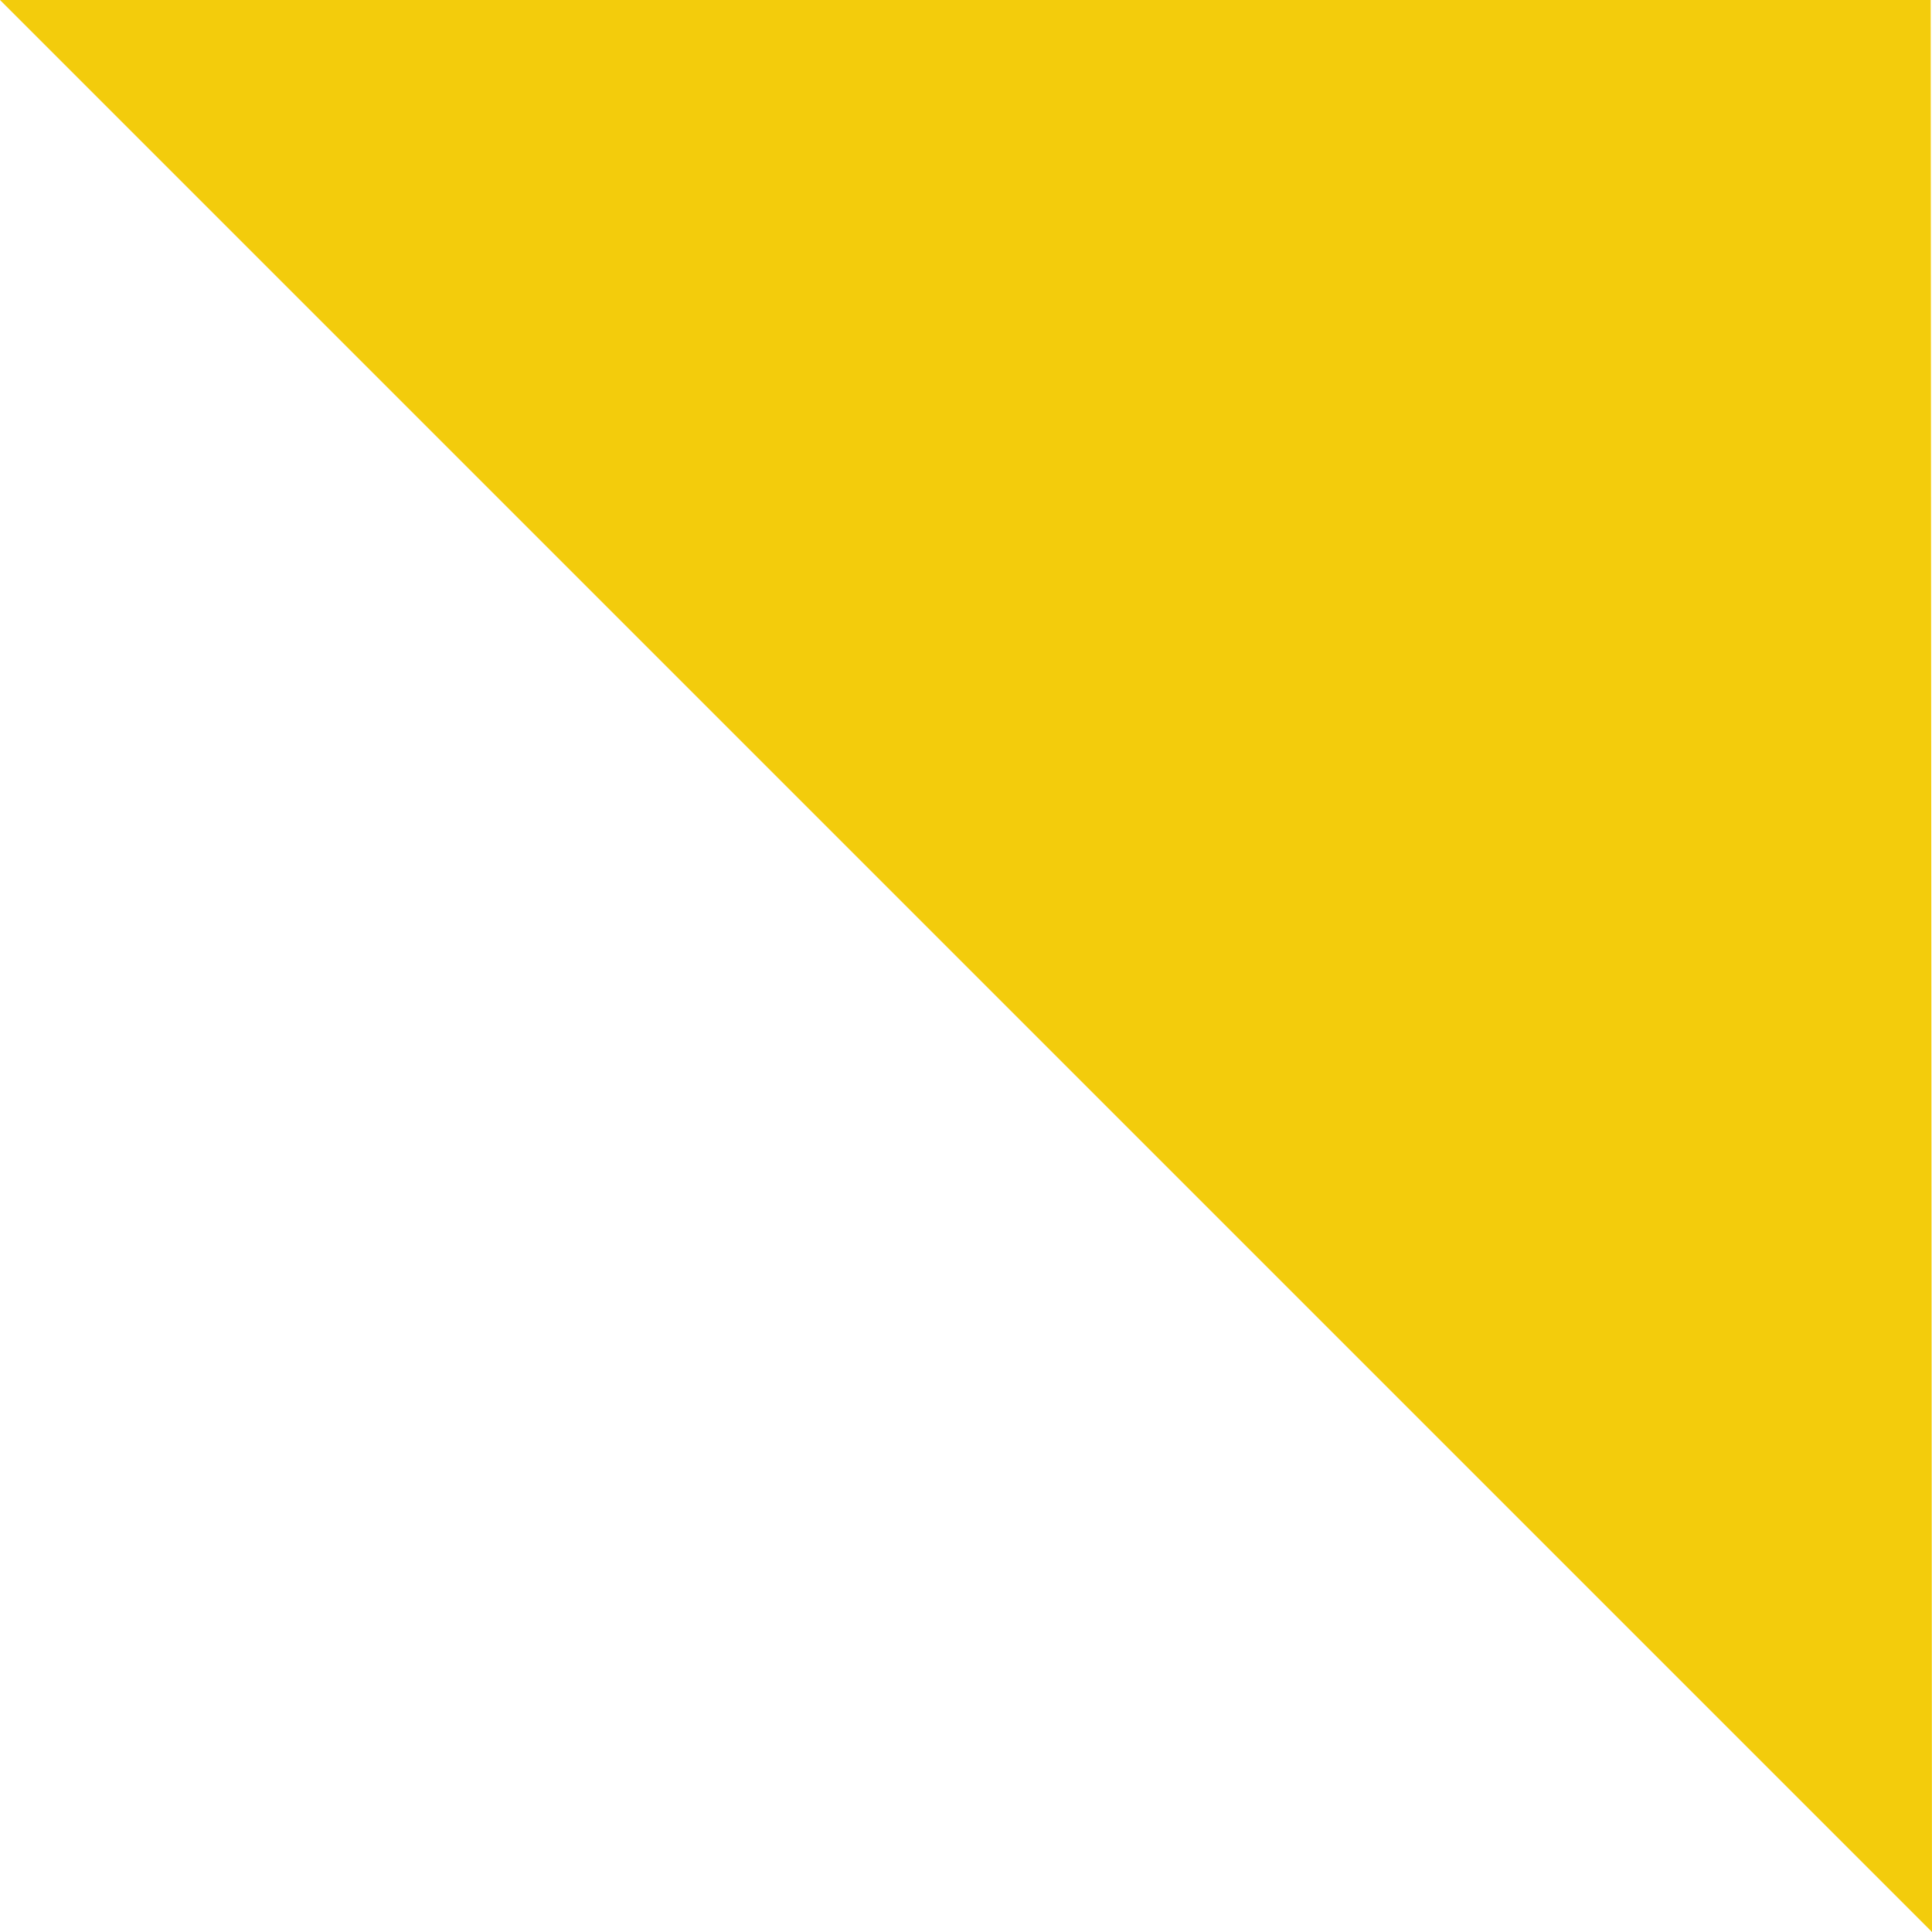 <svg xmlns="http://www.w3.org/2000/svg" width="25" height="25" viewBox="0 0 25 25" fill="none"><path fill-rule="evenodd" clip-rule="evenodd" d="M25 25L24.983 0L0 0L25 25Z" fill="#F3CC0C"></path></svg>